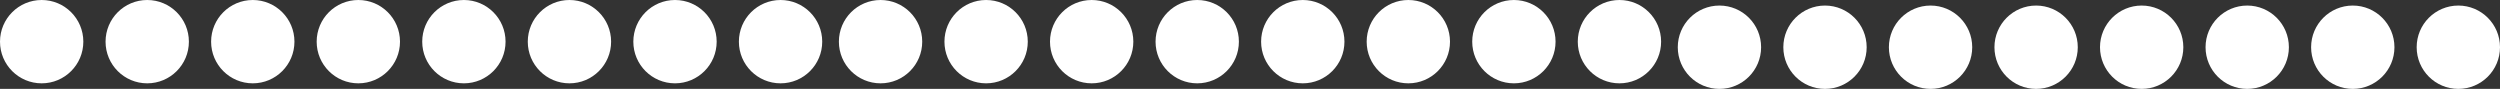 <svg width="450" height="16" viewBox="0 0 450 16" fill="none" xmlns="http://www.w3.org/2000/svg">
<rect x="0" y="0" width="450" height="16" fill="#333333" stroke="none"/>
<circle cx="309.5" cy="8.5" r="7.5" fill="white"/>
<circle cx="328.5" cy="8.5" r="7.5" fill="white"/>
<circle cx="347.5" cy="8.5" r="7.5" fill="white"/>
<circle cx="366.5" cy="8.5" r="7.5" fill="white"/>
<circle cx="385.5" cy="8.5" r="7.5" fill="white"/>
<circle cx="404.5" cy="8.5" r="7.5" fill="white"/>
<circle cx="423.5" cy="8.5" r="7.5" fill="white"/>
<circle cx="442.5" cy="8.5" r="7.5" fill="white"/>
<circle cx="7.5" cy="7.5" r="7.5" fill="white"/>
<circle cx="26.5" cy="7.5" r="7.5" fill="white"/>
<circle cx="45.5" cy="7.5" r="7.5" fill="white"/>
<circle cx="64.5" cy="7.5" r="7.5" fill="white"/>
<circle cx="83.5" cy="7.5" r="7.5" fill="white"/>
<circle cx="102.5" cy="7.5" r="7.5" fill="white"/>
<circle cx="121.5" cy="7.5" r="7.5" fill="white"/>
<circle cx="140.5" cy="7.5" r="7.5" fill="white"/>
<circle cx="158.5" cy="7.5" r="7.5" fill="white"/>
<circle cx="177.5" cy="7.5" r="7.5" fill="white"/>
<circle cx="196.5" cy="7.5" r="7.5" fill="white"/>
<circle cx="215.5" cy="7.5" r="7.5" fill="white"/>
<circle cx="234.5" cy="7.5" r="7.5" fill="white"/>
<circle cx="253.5" cy="7.5" r="7.5" fill="white"/>
<circle cx="272.5" cy="7.5" r="7.5" fill="white"/>
<circle cx="291.5" cy="7.5" r="7.5" fill="white"/>
</svg>
